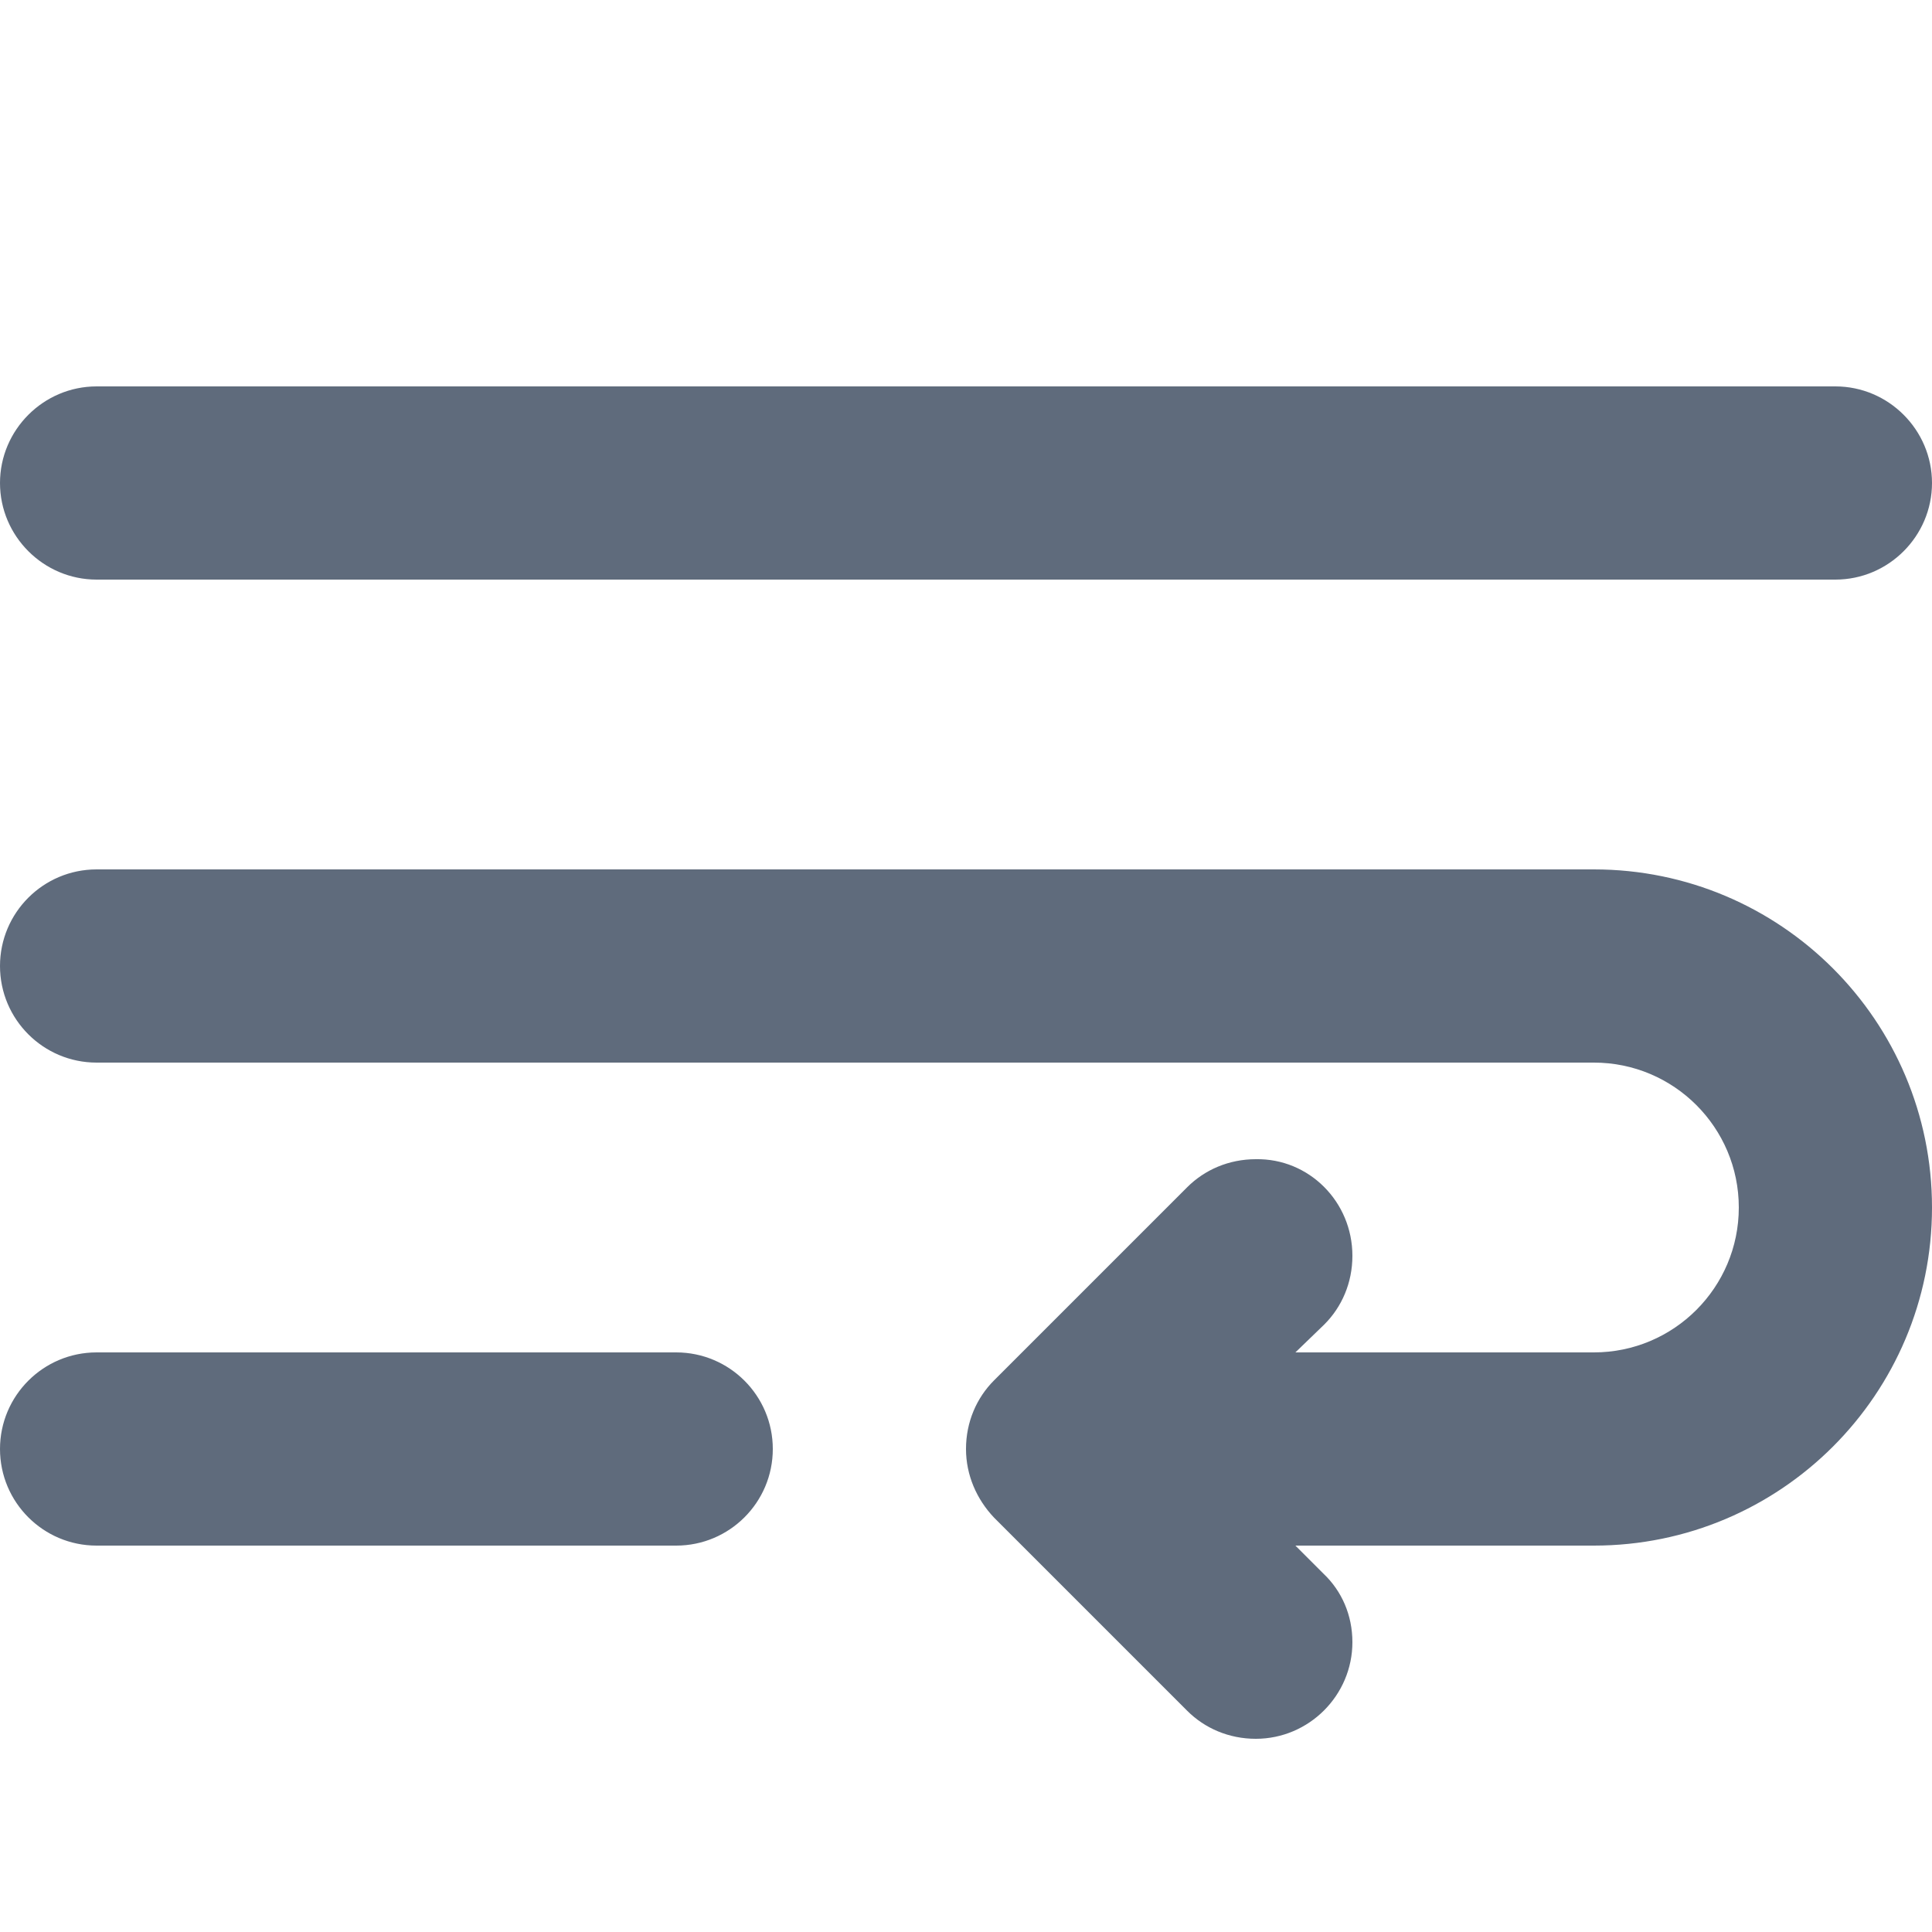 <svg viewBox="0 0 20 20" xmlns="http://www.w3.org/2000/svg">
<path d="M16.5 9C18.433 9 20 10.567 20 12.5C20 14.433 18.433 16 16.5 16H13.41L13.7 16.29C13.89 16.47 14 16.72 14 17C14 17.55 13.55 18 13 18C12.72 18 12.47 17.89 12.29 17.71L10.29 15.71C10.11 15.52 10 15.27 10 15C10 14.72 10.11 14.47 10.29 14.29L12.29 12.29C12.47 12.11 12.72 12 13 12C13.55 11.99 14 12.44 14 13C14 13.28 13.89 13.53 13.71 13.71L13.41 14H16.5C17.328 14 18 13.328 18 12.5C18 11.672 17.328 11 16.5 11H1C0.448 11 0 10.552 0 10C0 9.448 0.448 9 1 9H16.5ZM7 14C7.552 14 8 14.448 8 15C8 15.552 7.552 16 7 16H1C0.448 16 0 15.552 0 15C0 14.448 0.448 14 1 14H7ZM19 4C19.55 4 20 4.45 20 5C20 5.55 19.55 6 19 6H1C0.45 6 0 5.55 0 5C0 4.45 0.45 4 1 4H19Z" fill="#5F6B7C"/>
</svg>
